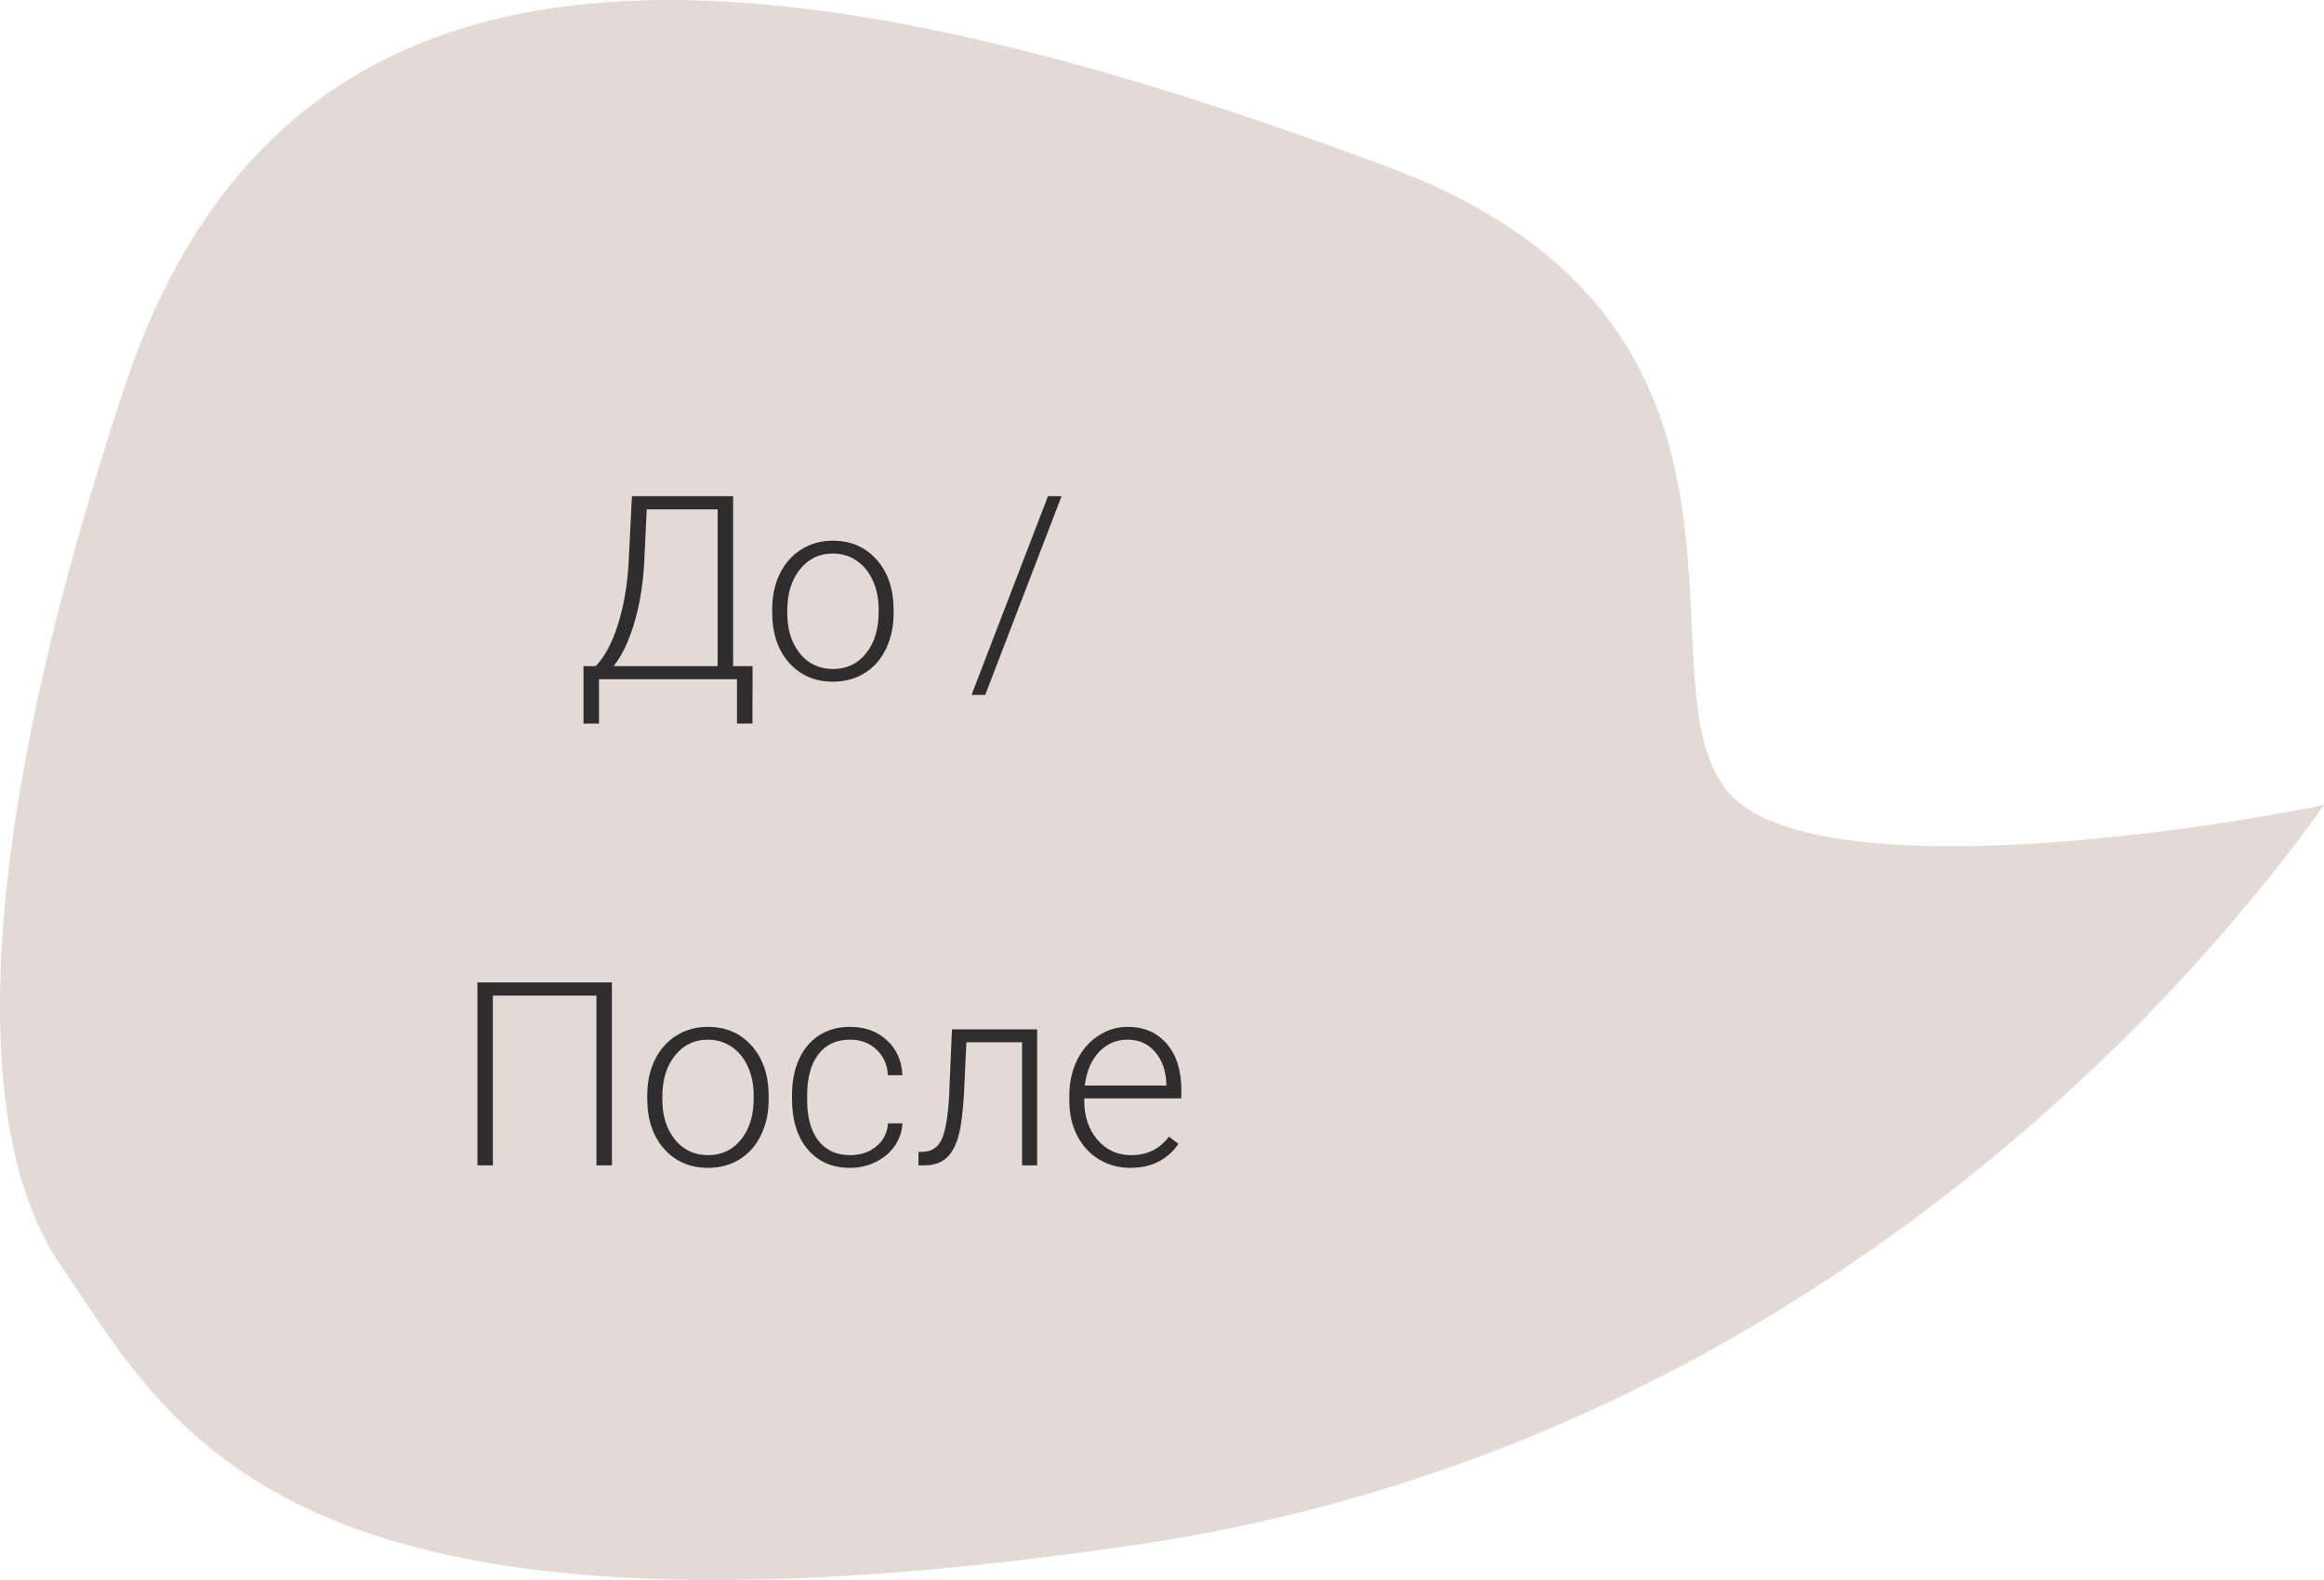 <?xml version="1.0" encoding="UTF-8"?> <svg xmlns="http://www.w3.org/2000/svg" width="325" height="221" viewBox="0 0 325 221" fill="none"> <path d="M243.61 112.588C257.648 123.049 303.719 116.947 325 112.588C309.444 134.506 254.437 202.028 158.86 216.075C39.389 233.634 24.455 200.384 8.401 176.847C-2.556 160.782 -5.786 124.169 17.361 54.305C40.509 -15.559 107.711 -8.833 193.955 23.297C255.584 46.257 226.063 99.512 243.61 112.588Z" fill="#E3D9D5"></path> <path d="M102.52 93.172H105.244L105.227 101.205H103.064V95H83.764V101.205H81.602V93.172H83.307C84.607 91.812 85.656 89.832 86.453 87.231C87.262 84.617 87.748 81.758 87.912 78.652L88.369 69.406H102.52V93.172ZM85.82 93.172H100.357V71.252H90.443L90.092 78.582C89.939 81.629 89.488 84.436 88.738 87.002C88 89.568 87.027 91.625 85.82 93.172ZM107.986 85.209C107.986 83.381 108.338 81.734 109.041 80.269C109.756 78.805 110.758 77.668 112.047 76.859C113.348 76.039 114.818 75.629 116.459 75.629C118.99 75.629 121.041 76.519 122.611 78.301C124.182 80.07 124.967 82.42 124.967 85.35V85.789C124.967 87.629 124.609 89.287 123.895 90.764C123.191 92.228 122.195 93.359 120.906 94.156C119.617 94.953 118.146 95.352 116.494 95.352C113.975 95.352 111.924 94.467 110.342 92.697C108.771 90.916 107.986 88.561 107.986 85.631V85.209ZM110.096 85.789C110.096 88.062 110.682 89.932 111.854 91.397C113.037 92.85 114.584 93.576 116.494 93.576C118.393 93.576 119.928 92.85 121.1 91.397C122.283 89.932 122.875 88.004 122.875 85.613V85.209C122.875 83.756 122.605 82.426 122.066 81.219C121.527 80.012 120.771 79.08 119.799 78.424C118.826 77.756 117.713 77.422 116.459 77.422C114.584 77.422 113.055 78.16 111.871 79.637C110.688 81.102 110.096 83.023 110.096 85.402V85.789ZM137.781 97.197H135.865L146.553 69.406H148.451L137.781 97.197ZM85.574 163H83.412V139.252H68.928V163H66.766V137.406H85.574V163ZM90.514 153.209C90.514 151.381 90.865 149.734 91.568 148.27C92.283 146.805 93.285 145.668 94.574 144.859C95.875 144.039 97.346 143.629 98.986 143.629C101.518 143.629 103.568 144.52 105.139 146.301C106.709 148.07 107.494 150.42 107.494 153.35V153.789C107.494 155.629 107.137 157.287 106.422 158.764C105.719 160.229 104.723 161.359 103.434 162.156C102.145 162.953 100.674 163.352 99.022 163.352C96.502 163.352 94.451 162.467 92.869 160.697C91.299 158.916 90.514 156.561 90.514 153.631V153.209ZM92.623 153.789C92.623 156.062 93.209 157.932 94.381 159.396C95.564 160.85 97.111 161.576 99.022 161.576C100.92 161.576 102.455 160.85 103.627 159.396C104.811 157.932 105.402 156.004 105.402 153.613V153.209C105.402 151.756 105.133 150.426 104.594 149.219C104.055 148.012 103.299 147.08 102.326 146.424C101.354 145.756 100.24 145.422 98.986 145.422C97.111 145.422 95.582 146.16 94.398 147.637C93.215 149.102 92.623 151.023 92.623 153.402V153.789ZM118.885 161.576C120.35 161.576 121.574 161.166 122.559 160.346C123.555 159.514 124.094 158.441 124.176 157.129H126.197C126.139 158.289 125.775 159.35 125.107 160.311C124.439 161.26 123.549 162.004 122.436 162.543C121.334 163.082 120.15 163.352 118.885 163.352C116.389 163.352 114.408 162.484 112.943 160.75C111.49 159.016 110.764 156.684 110.764 153.754V153.121C110.764 151.246 111.092 149.588 111.748 148.146C112.404 146.705 113.342 145.592 114.561 144.807C115.791 144.021 117.227 143.629 118.867 143.629C120.953 143.629 122.67 144.25 124.018 145.492C125.377 146.734 126.104 148.369 126.197 150.396H124.176C124.082 148.908 123.543 147.707 122.559 146.793C121.586 145.879 120.355 145.422 118.867 145.422C116.969 145.422 115.492 146.107 114.438 147.479C113.395 148.85 112.873 150.771 112.873 153.244V153.859C112.873 156.285 113.395 158.178 114.438 159.537C115.492 160.896 116.975 161.576 118.885 161.576ZM145.041 143.98V163H142.932V145.791H135.145L134.811 152.91C134.67 155.547 134.406 157.562 134.02 158.957C133.633 160.34 133.059 161.359 132.297 162.016C131.535 162.672 130.521 163 129.256 163H128.447V161.137L129.098 161.102C130.305 161.078 131.172 160.492 131.699 159.344C132.227 158.195 132.572 156.145 132.736 153.191L133.123 143.98H145.041ZM158.066 163.352C156.449 163.352 154.984 162.953 153.672 162.156C152.371 161.359 151.357 160.252 150.631 158.834C149.904 157.404 149.541 155.805 149.541 154.035V153.279C149.541 151.451 149.893 149.805 150.596 148.34C151.311 146.875 152.301 145.727 153.566 144.895C154.832 144.051 156.203 143.629 157.68 143.629C159.988 143.629 161.816 144.42 163.164 146.002C164.523 147.572 165.203 149.723 165.203 152.453V153.631H151.633V154.035C151.633 156.191 152.248 157.99 153.479 159.432C154.721 160.861 156.279 161.576 158.154 161.576C159.279 161.576 160.27 161.371 161.125 160.961C161.992 160.551 162.777 159.895 163.48 158.992L164.799 159.994C163.252 162.232 161.008 163.352 158.066 163.352ZM157.68 145.422C156.098 145.422 154.762 146.002 153.672 147.162C152.594 148.322 151.938 149.881 151.703 151.838H163.111V151.609C163.053 149.781 162.531 148.293 161.547 147.145C160.562 145.996 159.273 145.422 157.68 145.422Z" fill="#2F2D2D"></path> </svg> 